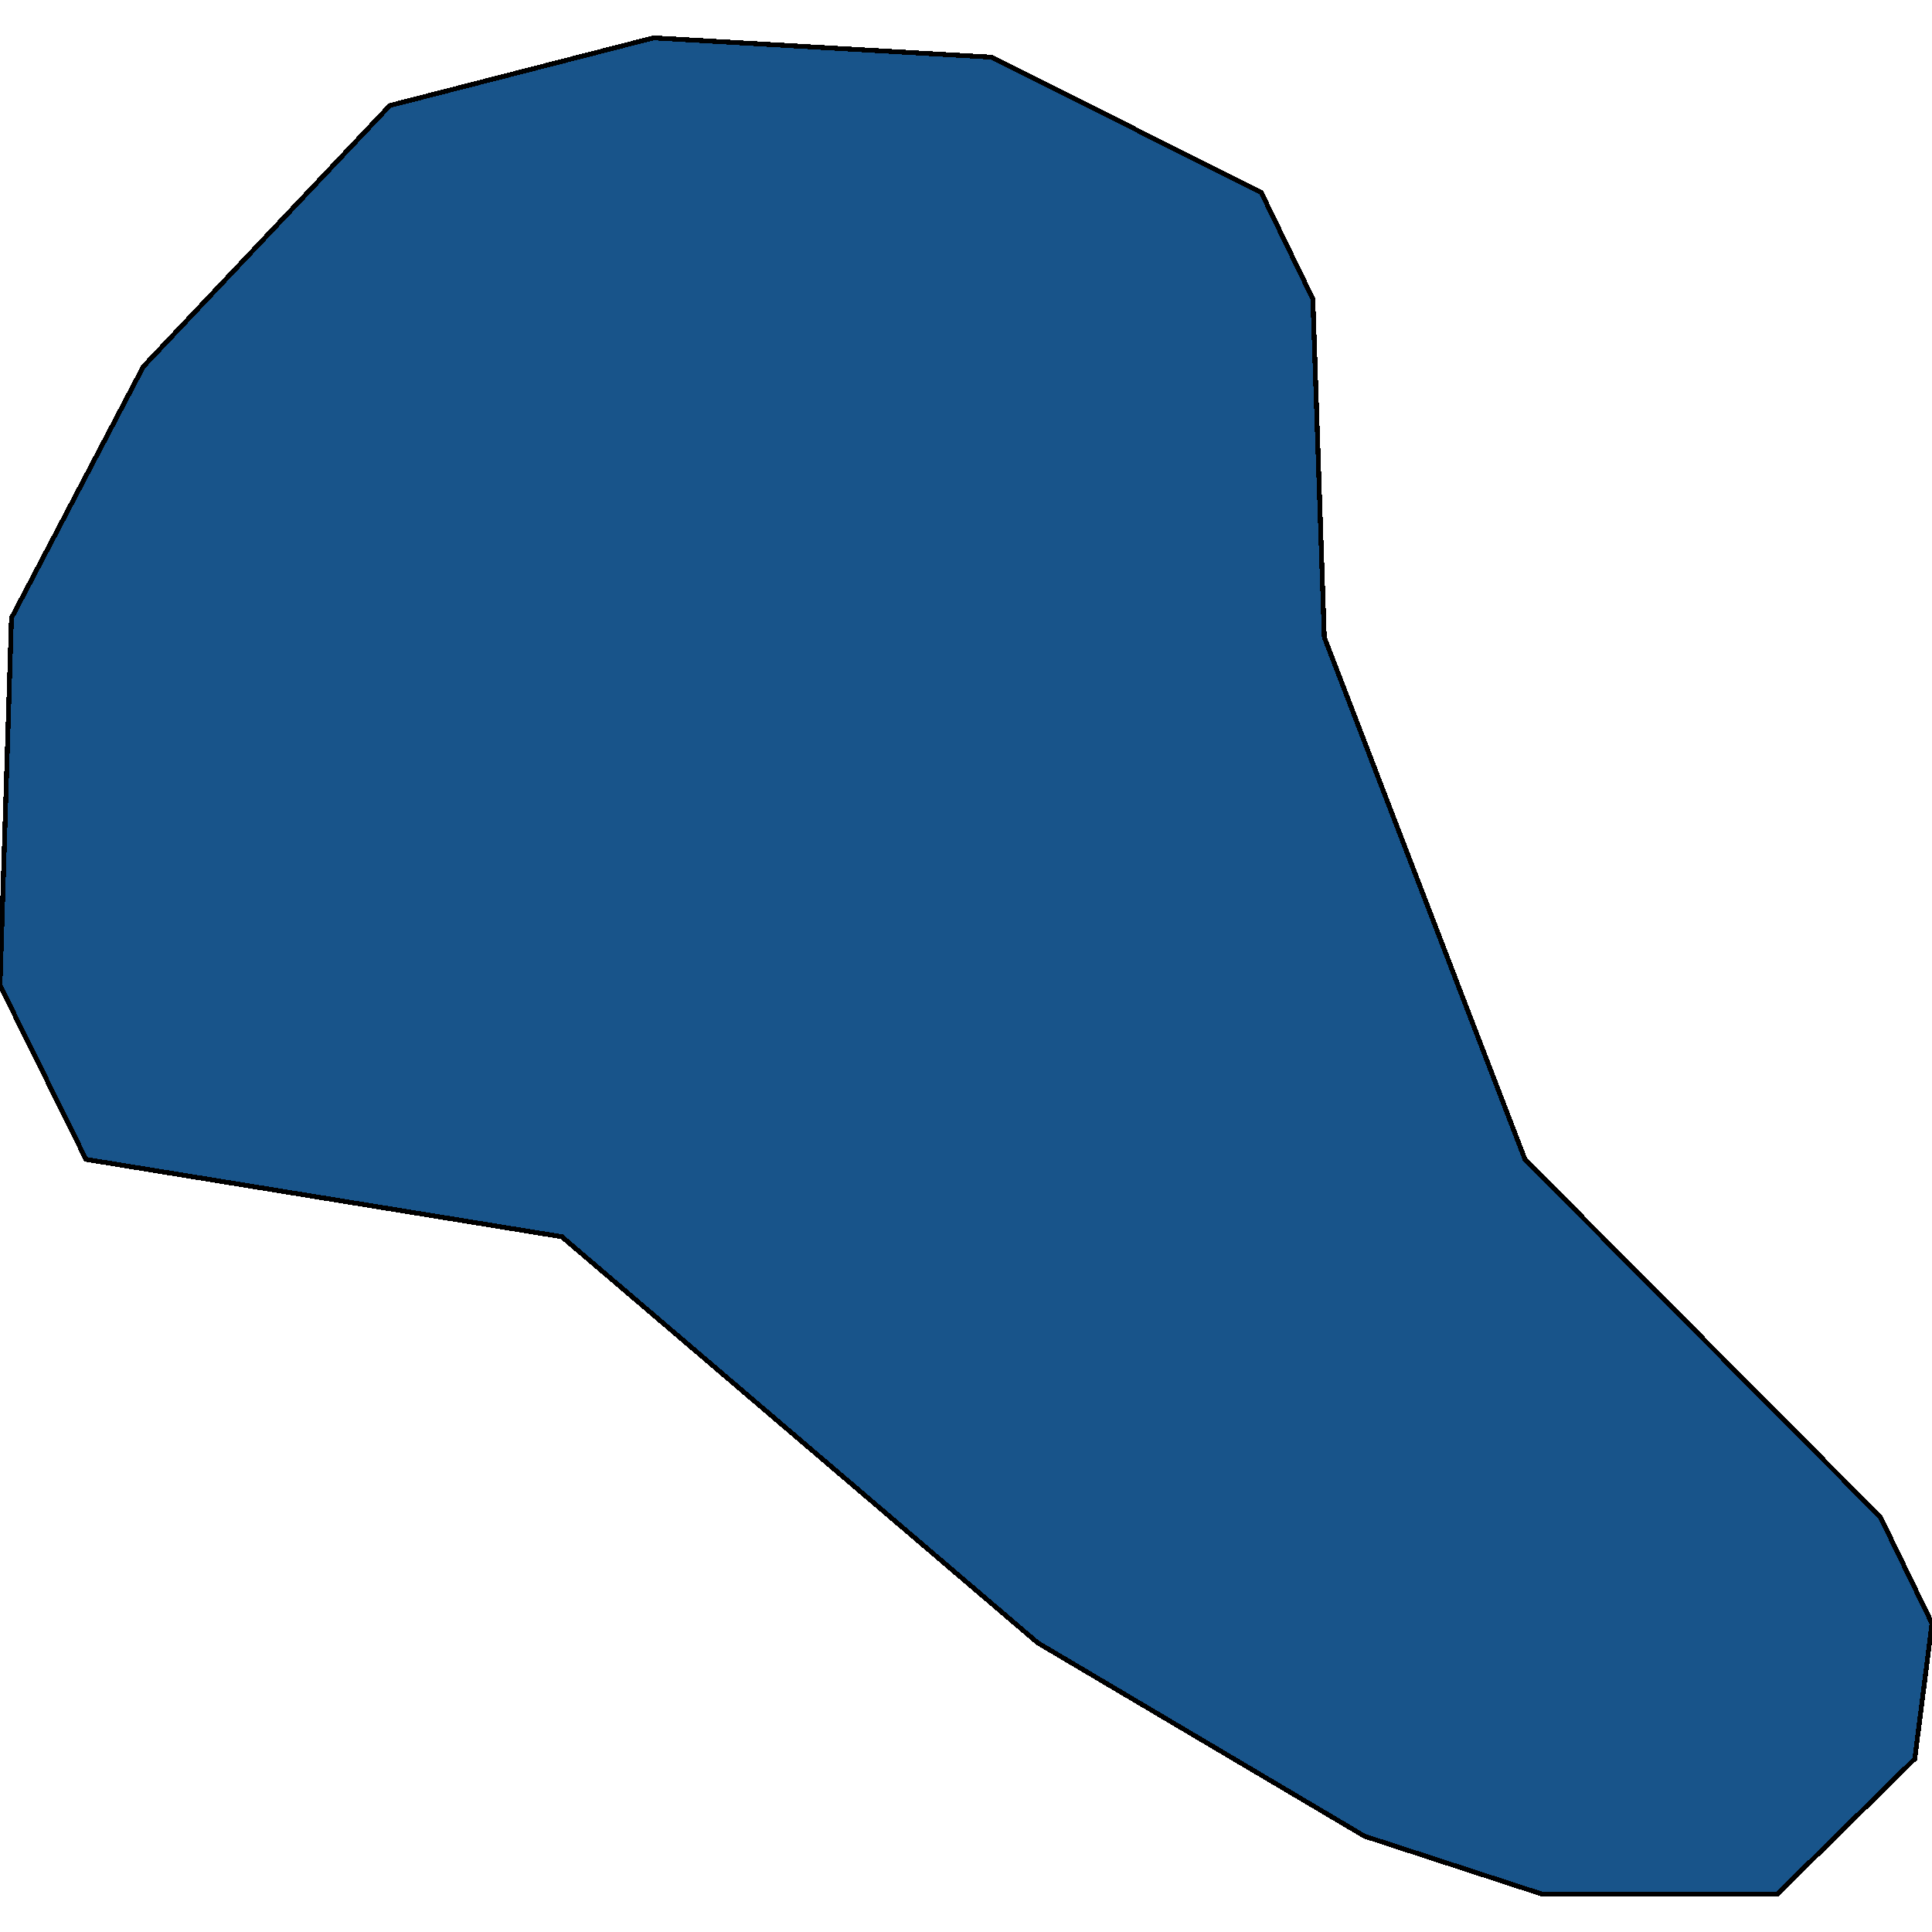 <svg xmlns="http://www.w3.org/2000/svg" width="400" height="400"><path style="stroke: black; fill: #18548a; shape-rendering: crispEdges; stroke-width: 1px;" d="M367.953,392.164L319.288,392.164L282.493,380.154L214.837,340.12L116.32,256.05L17.804,240.036L0,204.006L2.374,127.941L29.674,75.896L80.712,21.849L135.312,7.836L205.341,11.84L261.128,39.864L271.81,61.884L274.184,131.944L315.727,240.036L389.318,314.099L400,336.117L396.439,364.14Z"></path></svg>